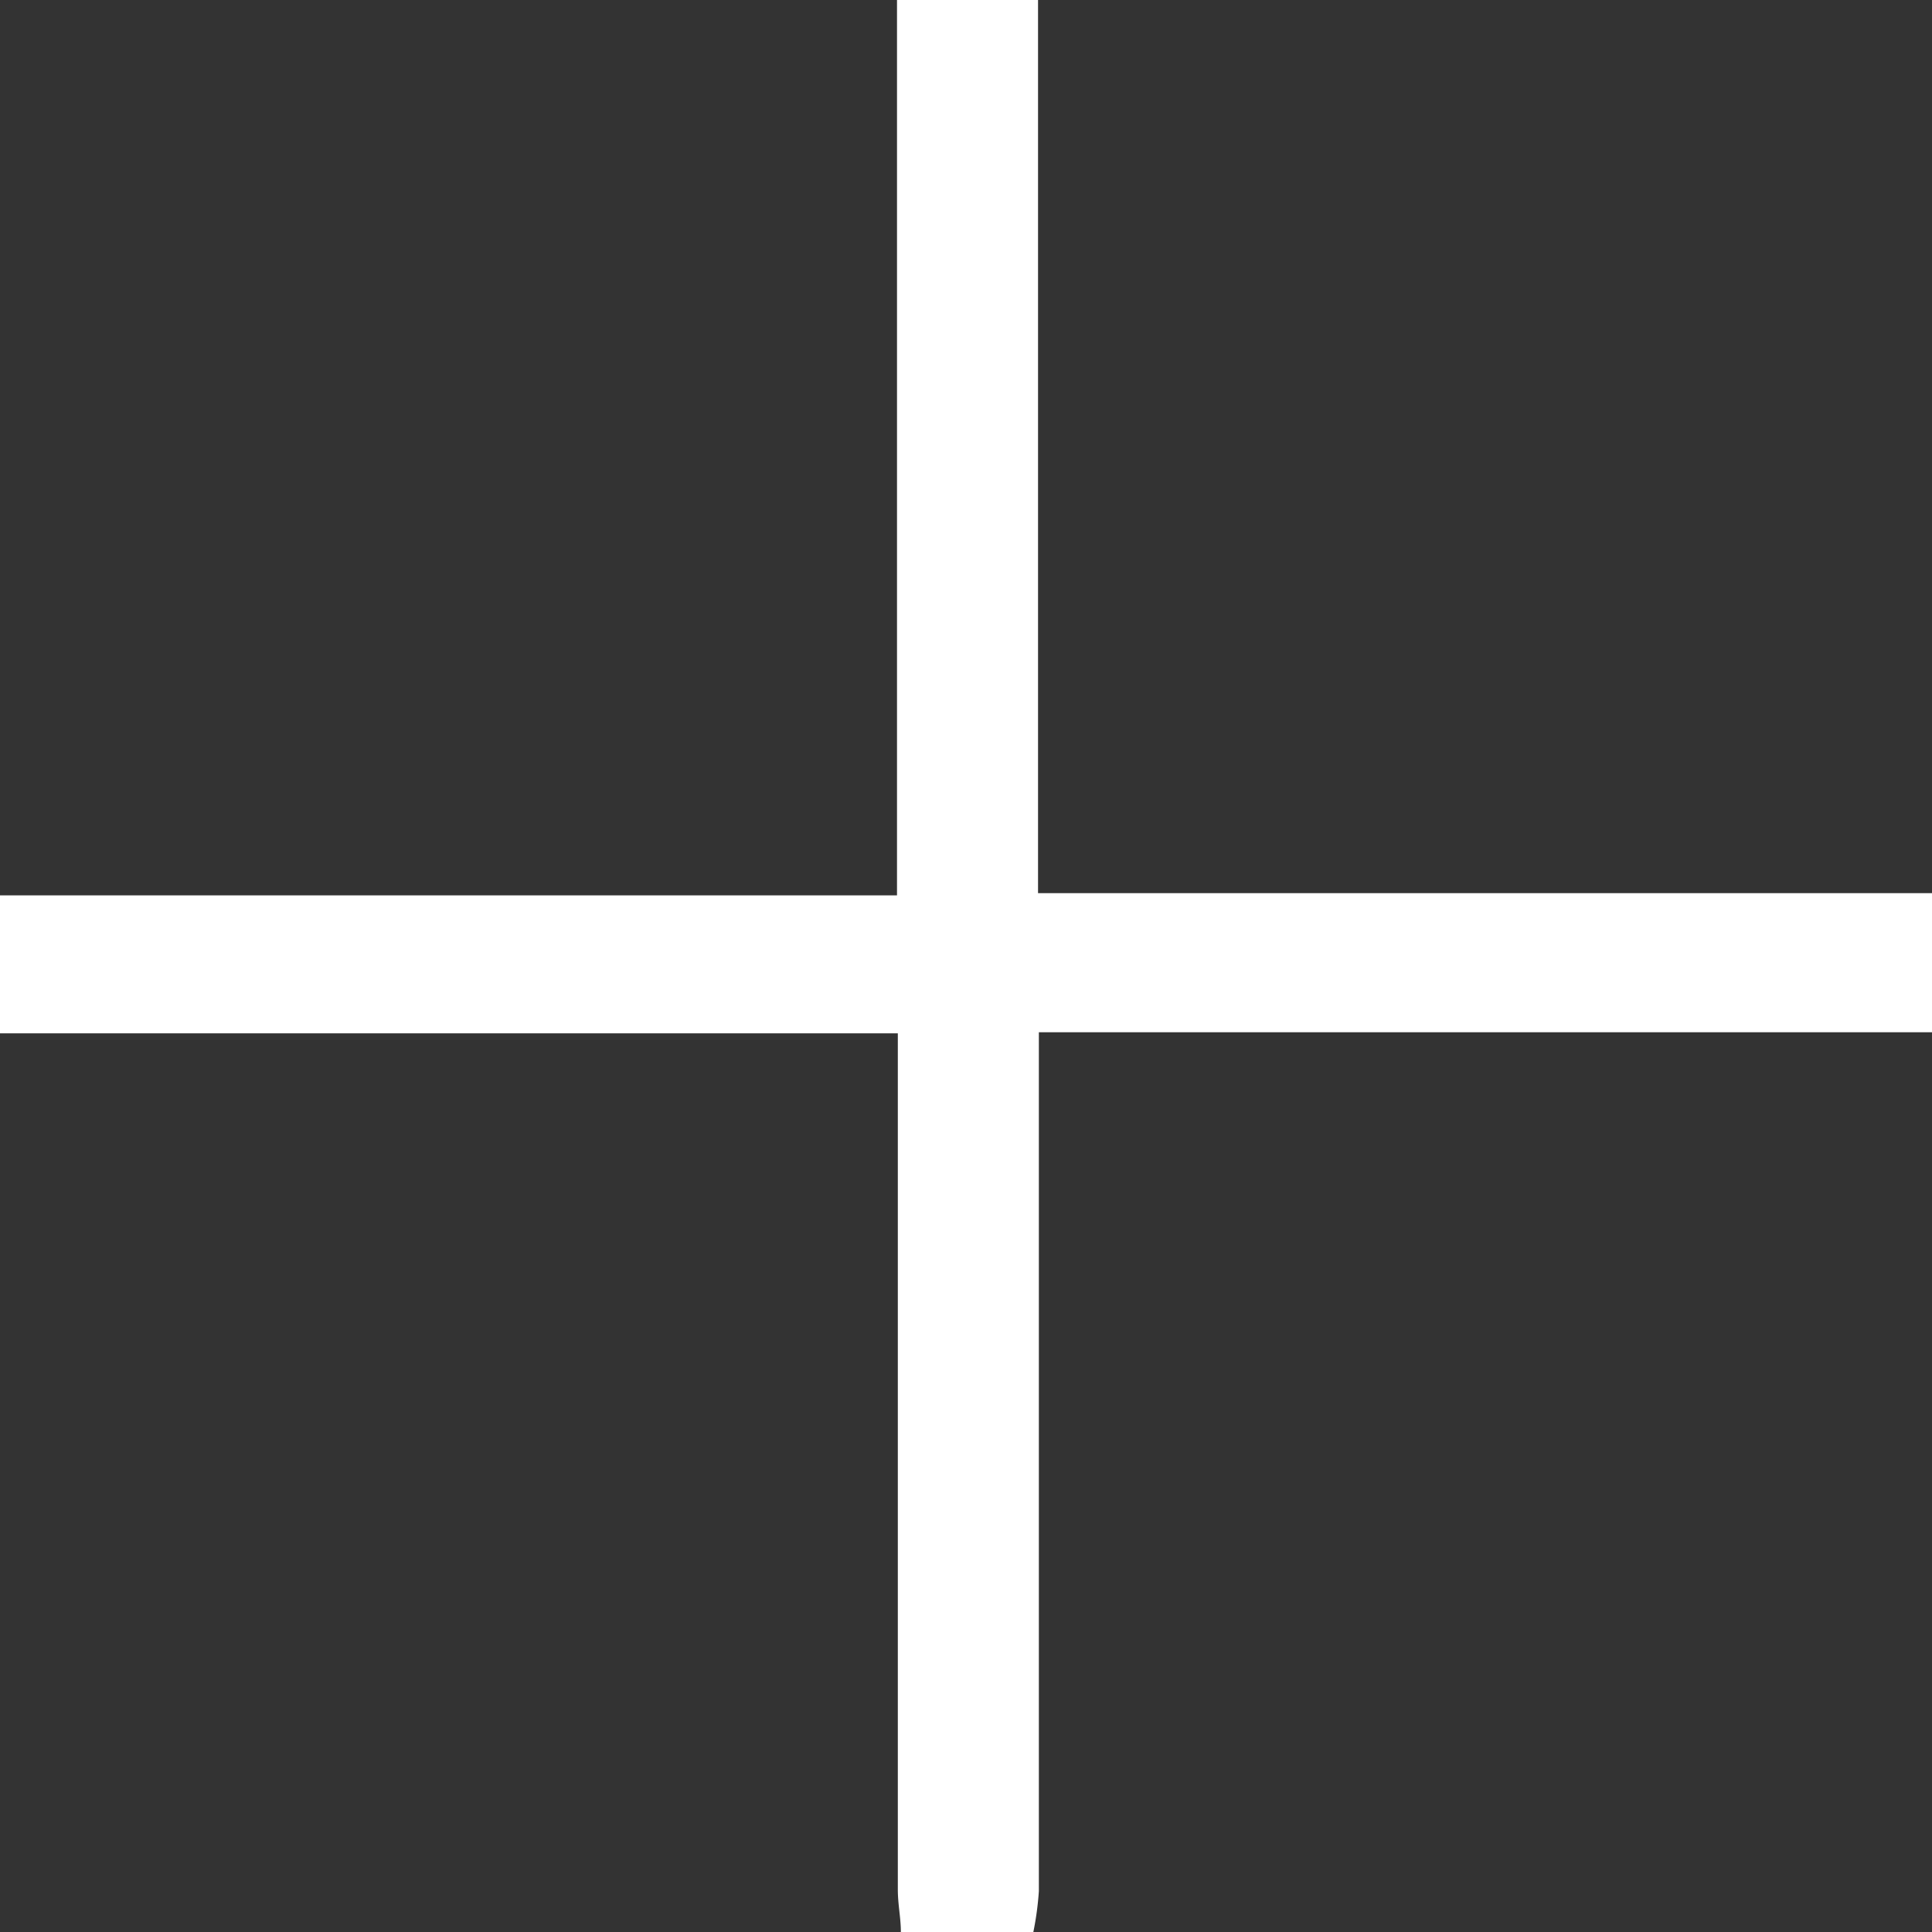 <svg xmlns="http://www.w3.org/2000/svg" width="70" height="70" viewBox="0 0 70 70"><rect x="0" y="0" width="70" height="70" fill="#333333" stroke="none"/><defs><style>.cls-1{fill:#fff;}</style></defs><path class="cls-1" d="M70.08,37.4l-29.5,0H37.64V38.9q0,14.81,0,29.62A11.08,11.08,0,0,1,37.44,70h-4.8c0-.51-.11-1-.11-1.54q0-14.7,0-29.4V37.44h-31c-.52,0-1,0-1.56,0v-5H32.5V0h5.11V32.36H70.08Z"/></svg>